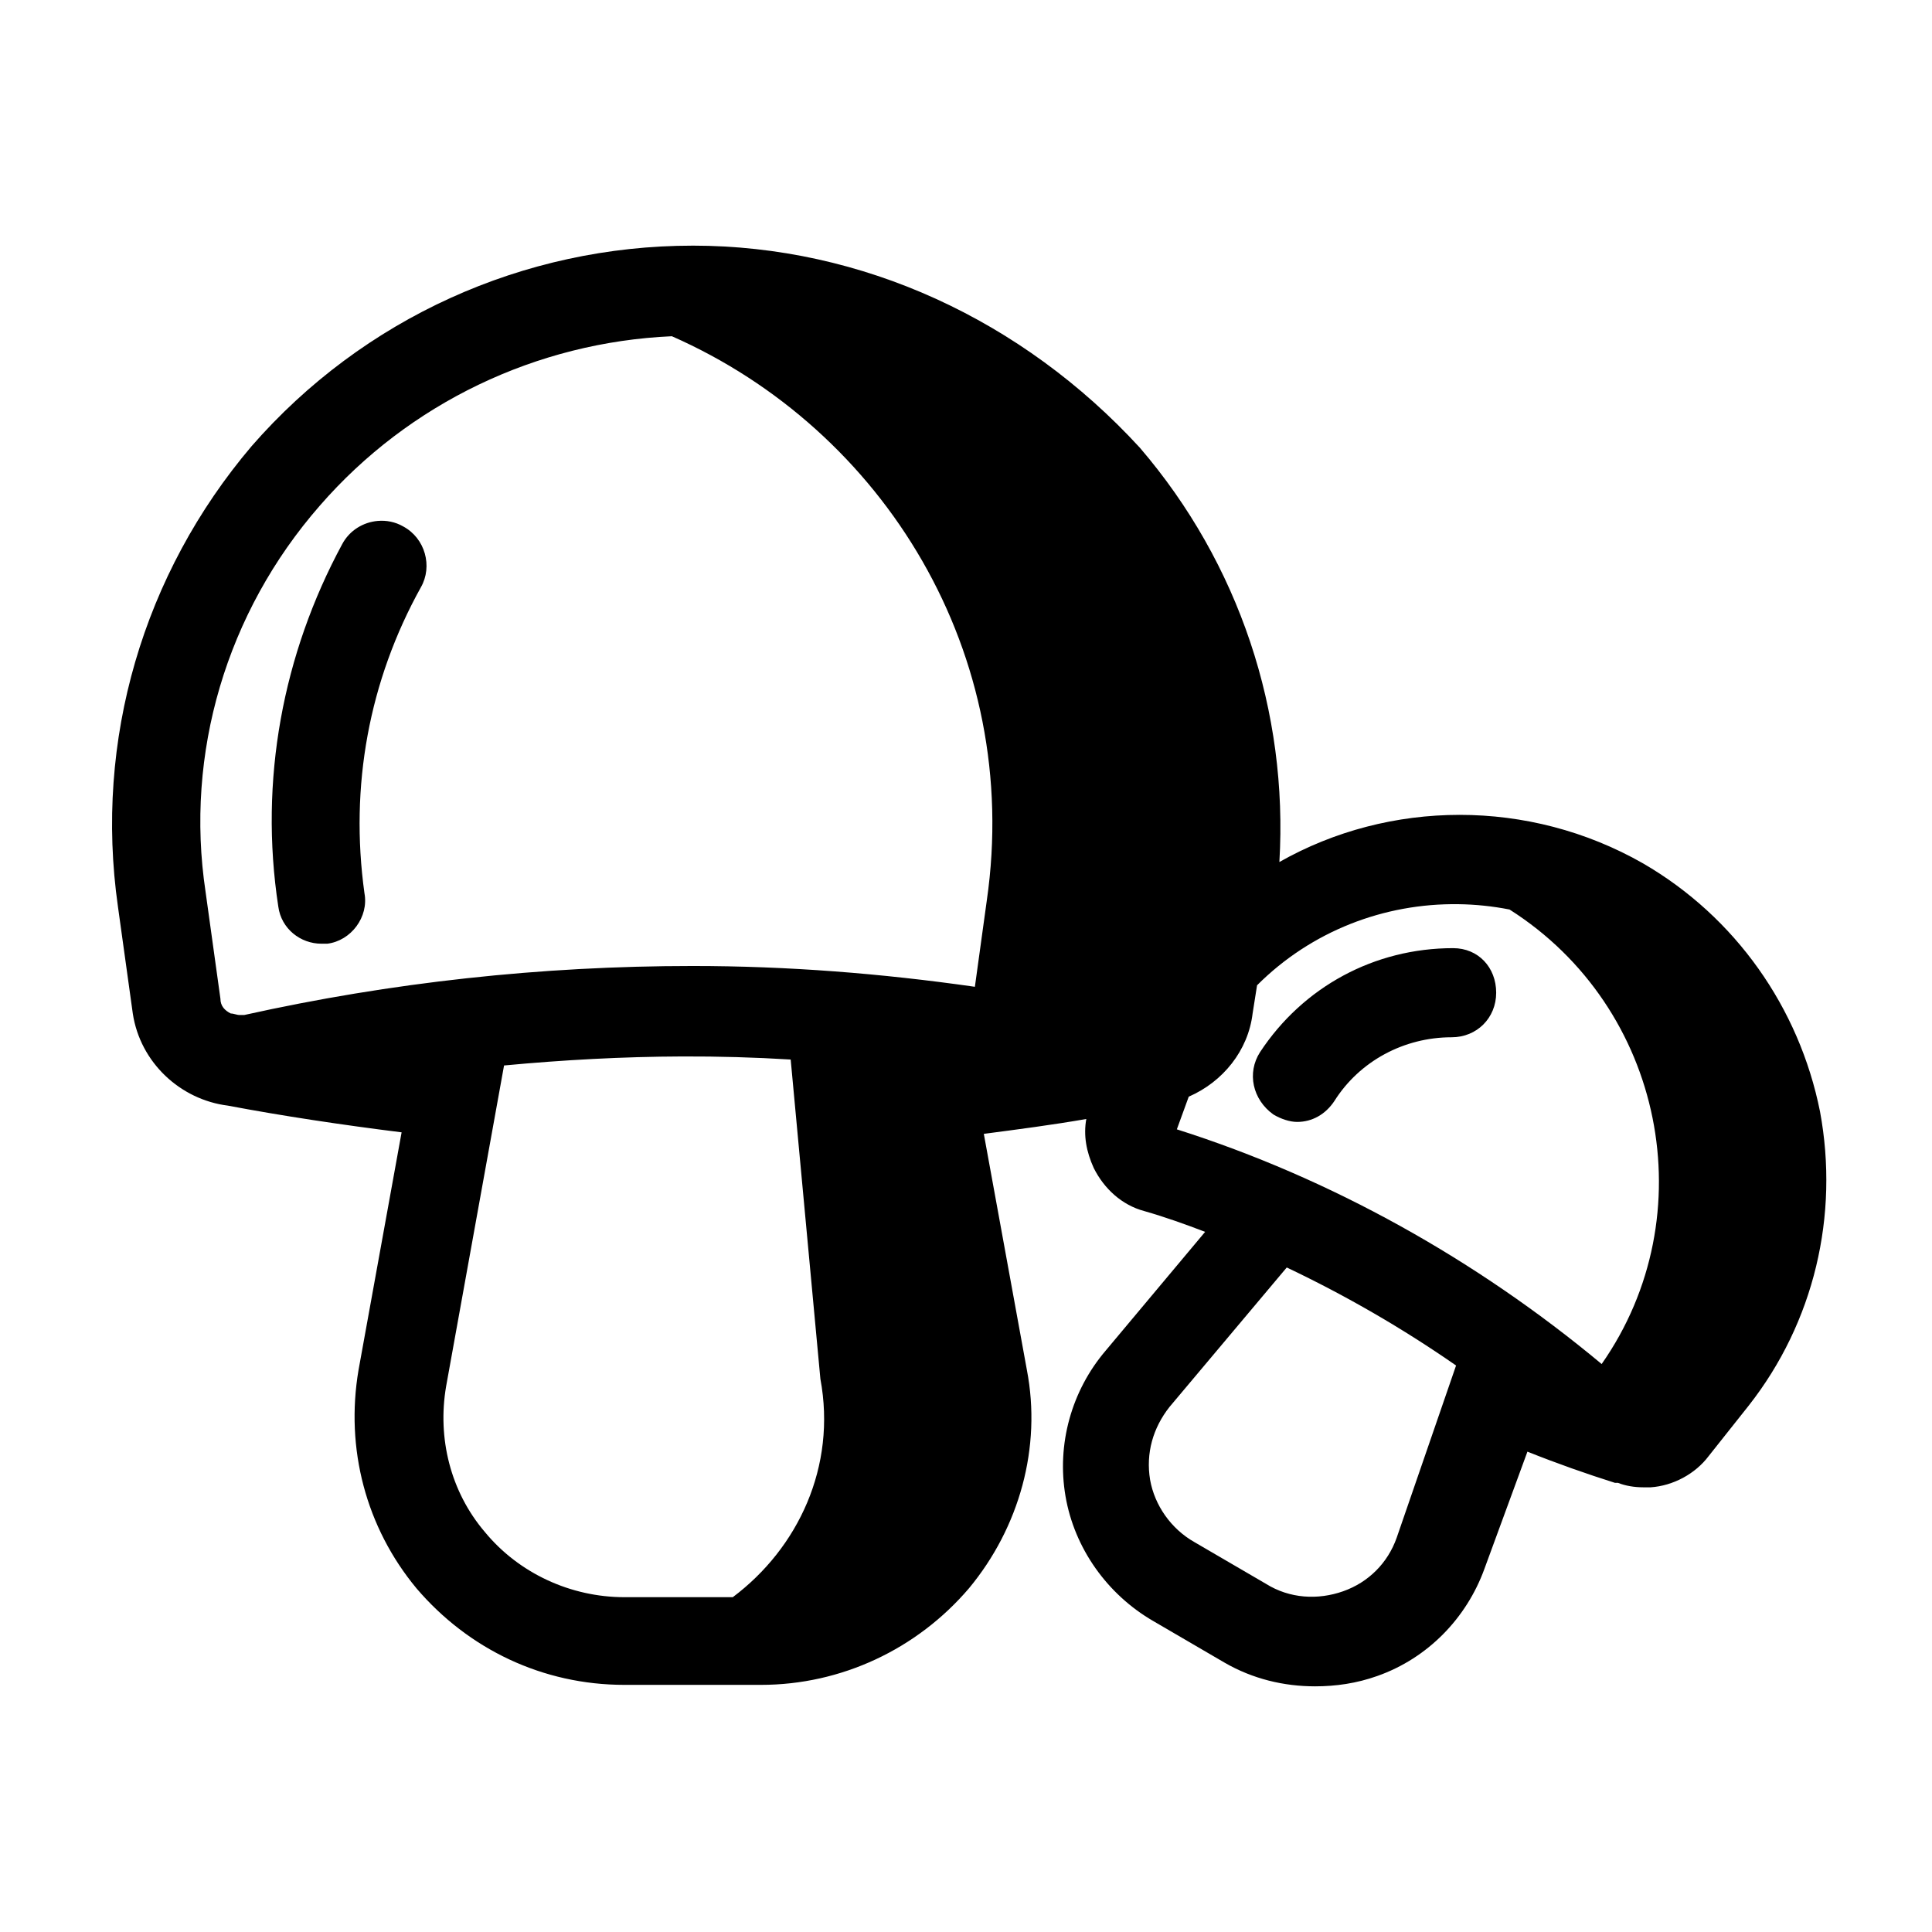<?xml version="1.0" encoding="UTF-8"?>
<!-- Uploaded to: SVG Repo, www.svgrepo.com, Generator: SVG Repo Mixer Tools -->
<svg fill="#000000" width="800px" height="800px" version="1.1" viewBox="144 144 512 512" xmlns="http://www.w3.org/2000/svg">
 <path d="m327.57 209.1c-44.871 0-87.375 19.285-116.89 53.137-28.734 33.848-41.723 77.934-35.426 122.02l3.938 28.336c1.965 12.988 12.594 22.836 25.191 24.41 14.562 2.754 30.305 5.109 46.047 7.078l-11.414 62.977c-3.543 20.859 1.969 41.727 15.352 57.863 13.773 16.137 33.453 25.586 55.102 25.586h36.211c21.254 0 41.328-9.449 55.102-25.586 13.383-16.137 19.289-37.395 15.352-57.863l-11.414-62.574c9.051-1.184 18.105-2.363 27.16-3.938-0.789 4.328 0 8.652 1.969 12.984 2.754 5.512 7.481 9.84 13.383 11.414 5.512 1.574 11.02 3.547 16.137 5.512l-26.367 31.488c-9.055 10.629-12.996 24.793-10.633 38.57 2.359 13.773 11.023 25.98 23.223 33.062l18.898 11.023c7.477 4.332 15.742 6.297 24.008 6.297 5.508 0 11.016-0.785 16.527-2.75 13.383-4.727 23.621-15.355 28.344-28.344l11.414-31.098c7.875 3.148 15.738 5.91 23.219 8.273h0.789c1.969 0.785 4.328 1.176 6.691 1.176h1.965c5.906-0.395 11.812-3.543 15.355-8.266l10.621-13.383c17.32-22.043 24.016-50.379 18.898-77.93-5.512-27.551-22.438-51.566-46.84-65.734-30.309-17.32-67.309-16.926-96.434-0.395 2.363-39.754-10.629-79.113-37-109.82-31.094-33.848-73.602-53.527-118.47-53.527zm-5.512 24.008c56.285 24.797 92.895 84.23 83.449 149.57l-3.152 22.832c-24.797-3.543-49.594-5.512-74.785-5.512-40.148 0-79.898 4.332-118.86 12.992h-1.184c-0.789 0-1.574-0.402-2.363-0.402-1.574-0.785-2.75-1.969-2.75-3.934l-3.938-28.336c-5.508-36.605 5.508-74 30.305-102.34 23.617-27.156 57.465-43.297 93.281-44.871zm-77.938 48.941c-3.812 0.324-7.473 2.473-9.438 6.164-15.746 29.125-22.047 62.582-16.93 96.039 0.789 5.906 5.906 9.84 11.418 9.84h1.574c6.297-0.785 11.02-7.086 9.84-13.383-3.938-28.34 1.184-56.285 14.961-81.082 3.148-5.508 1.176-12.984-4.731-16.137-2.066-1.18-4.406-1.641-6.695-1.441zm286.36 101.57c4.527 0.062 9.066 0.527 13.566 1.414 40.934 25.977 51.961 81.086 24.41 120.45-33.062-27.555-71.645-49.203-112.58-62.195l3.152-8.656c9.051-3.934 15.746-12.207 16.926-22.047l1.18-7.473c14.391-14.391 33.723-21.766 53.344-21.492zm-1.387 11.652c-20.859 0-39.754 10.234-51.168 27.555-3.543 5.508-1.973 12.59 3.539 16.527 1.965 1.18 4.336 1.969 6.301 1.969 3.938 0 7.481-1.973 9.84-5.512 6.691-10.629 18.496-16.922 31.09-16.922 6.691 0 11.809-5.117 11.809-11.809 0-6.691-4.719-11.809-11.41-11.809zm-204.19 28.699c9.504-0.031 19.043 0.23 28.637 0.82l7.871 84.625c4.332 23.223-5.898 44.867-23.215 57.855h-28.738c-14.168 0-27.945-6.297-37-17.316-9.051-10.629-12.594-24.793-10.23-38.57l15.352-85.023c15.746-1.477 31.484-2.336 47.324-2.391zm160.1 55.926c15.742 7.481 30.703 16.137 44.871 25.977l-15.742 45.656c-2.363 6.691-7.481 11.805-14.168 14.168-6.691 2.363-14.176 1.969-20.473-1.969l-18.891-11.016c-6.297-3.543-10.625-9.844-11.809-16.535-1.18-7.086 0.785-13.777 5.113-19.289z"/>
</svg>